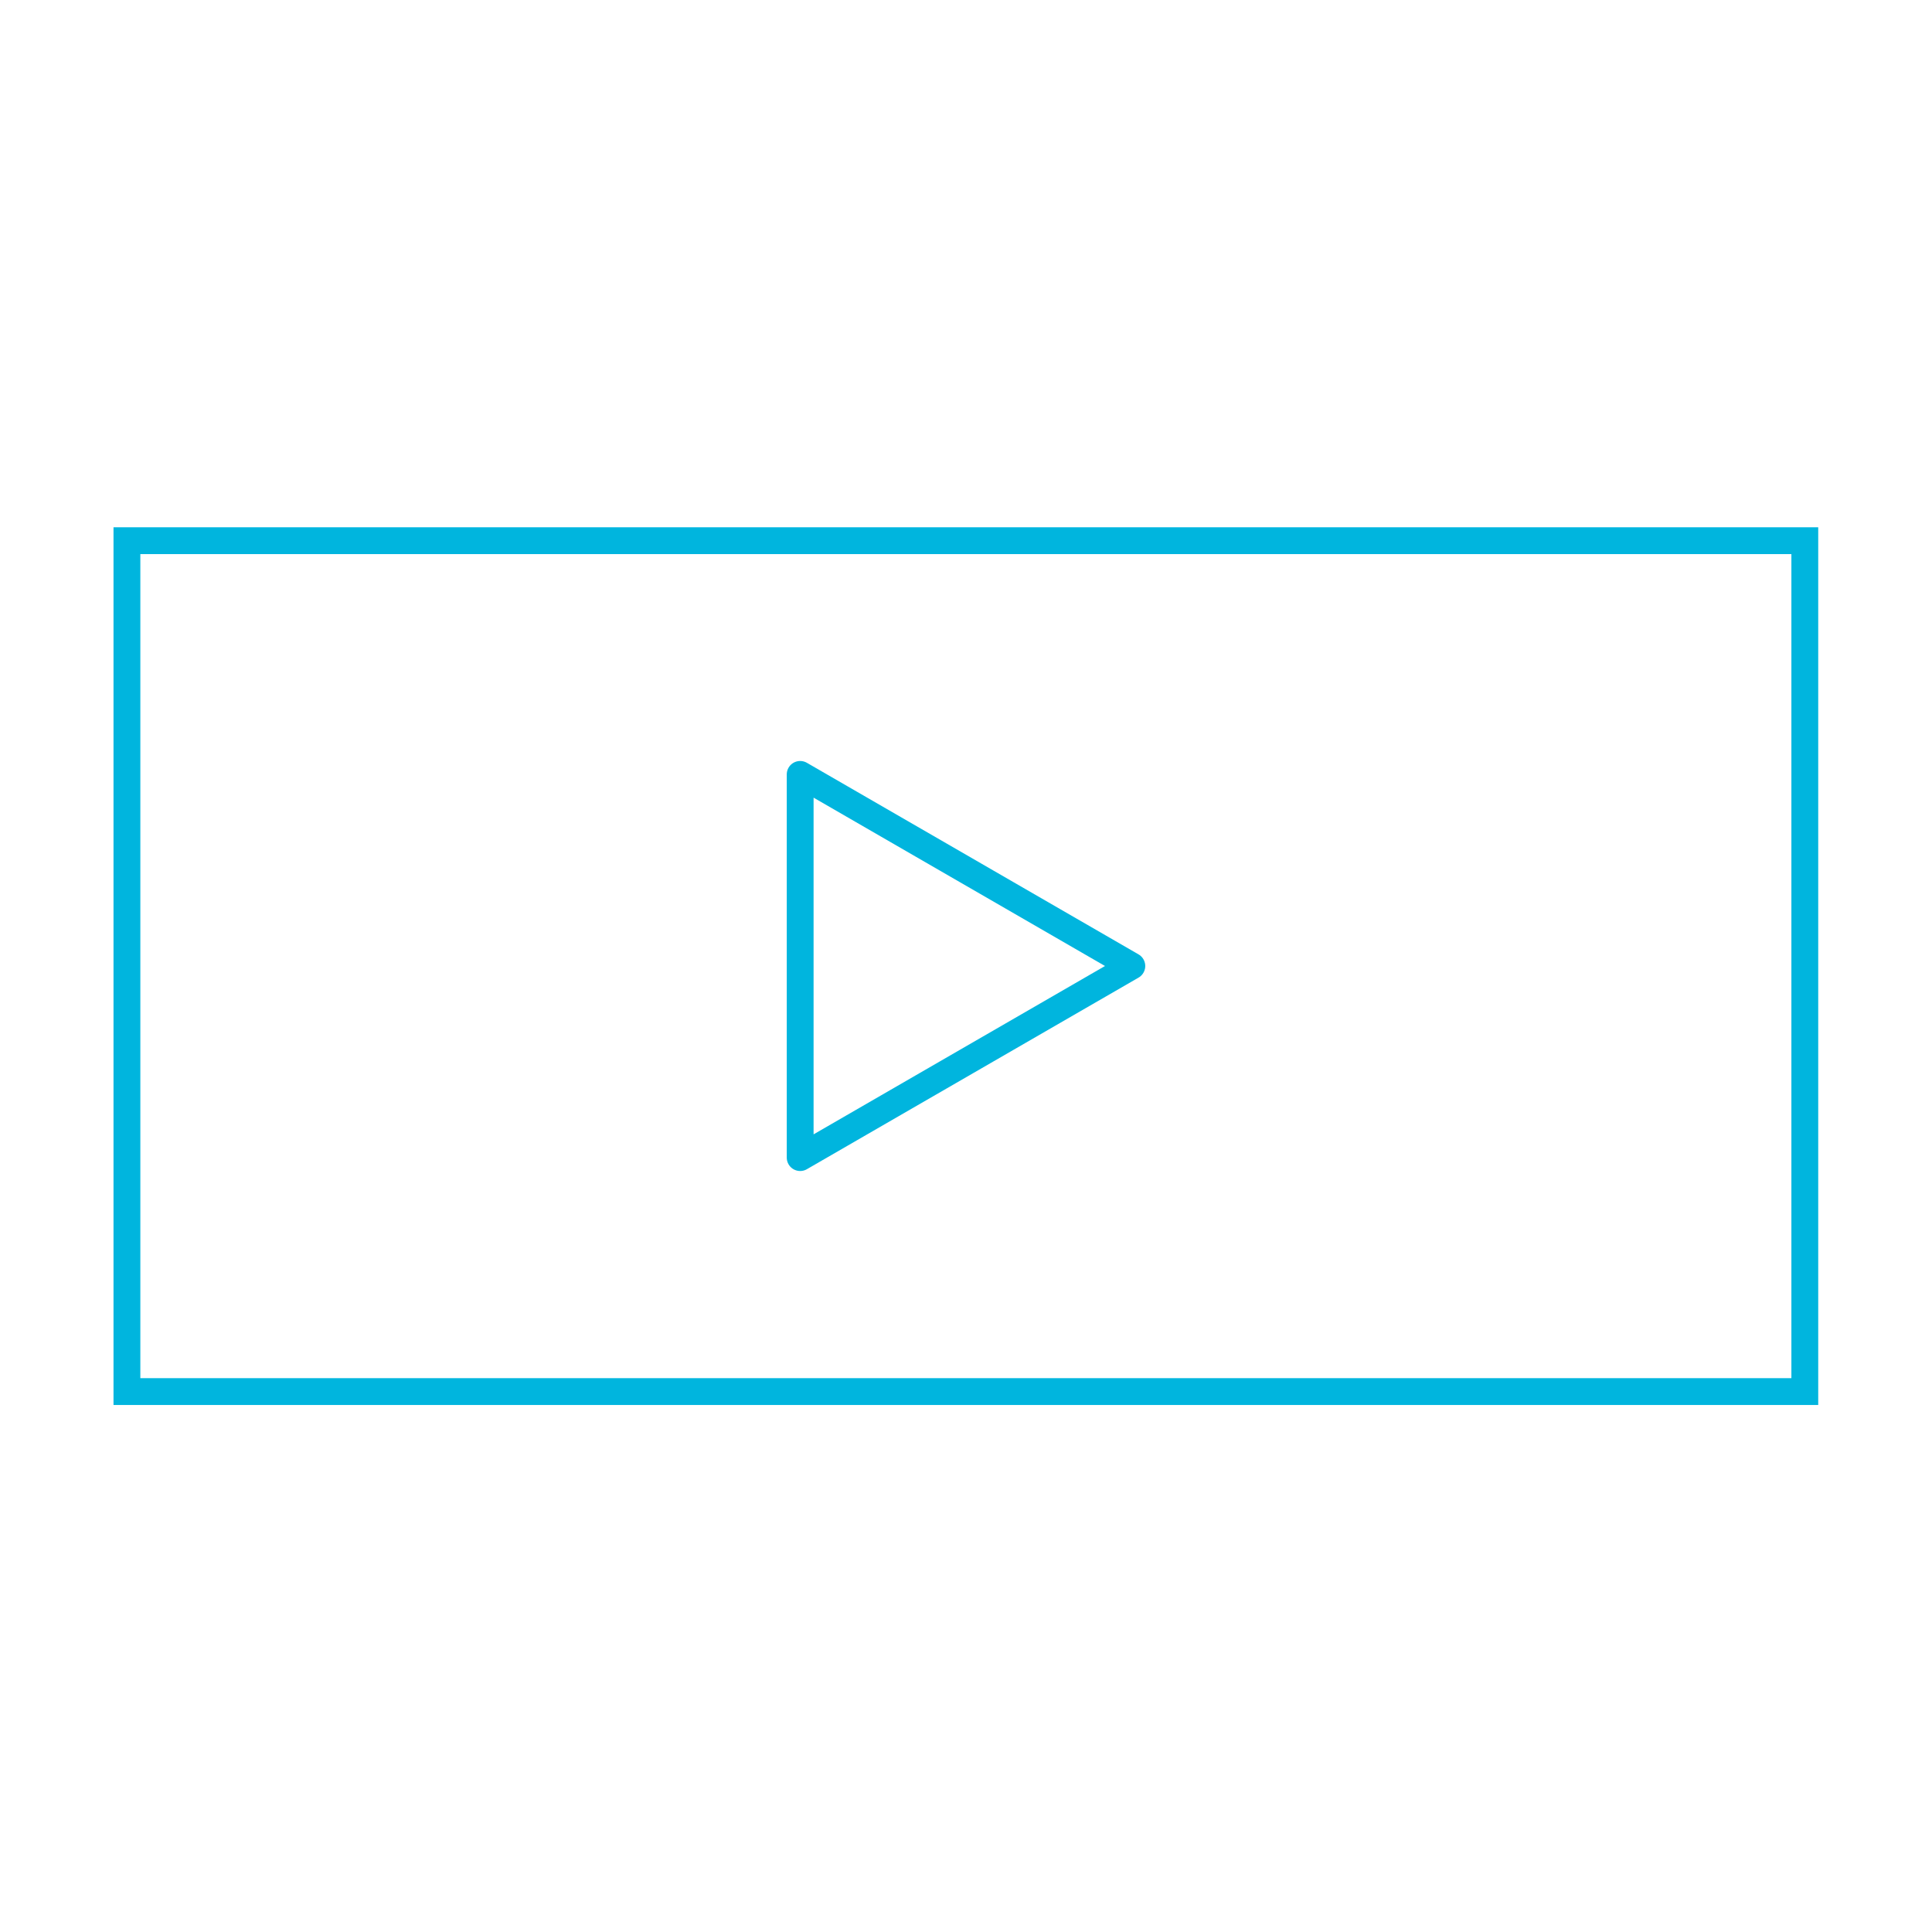 <?xml version="1.0" encoding="UTF-8"?> <svg xmlns="http://www.w3.org/2000/svg" xmlns:xlink="http://www.w3.org/1999/xlink" id="Layer_1" viewBox="0 0 72 72"><defs><style>.cls-1{stroke-linecap:round;stroke-linejoin:round;}.cls-1,.cls-2,.cls-3{fill:none;}.cls-1,.cls-3{stroke:#00b5de;}.cls-2{clip-rule:evenodd;}.cls-3{stroke-miterlimit:10;}</style><clipPath id="clippath"><path class="cls-2" d="M41.97-273.66l-.3-.45h.22c.77,0,.75-.39,.75-.83,0-.17-.5-.22-.8-.22h-.31c-.17,0-.32,.09-.42,.21l-.18-.27-.04-.07c-.47-.78-.79-1.33-.95-1.63-.27-.47-.72-.79-1.2-.86-.67-.1-2.19-.18-3.15-.18s-2.49,.09-3.16,.18c-.48,.07-.93,.39-1.2,.86-.17,.29-.49,.84-.95,1.63l-.04,.07-.17,.25c-.1-.12-.24-.2-.41-.2h-.31c-.3,0-.8,.04-.8,.22,0,.44-.02,.83,.75,.83h.2l-.3,.45-.07,.09c-.19,.22-.31,.36-.34,.41-.2,.27-.25,.56-.25,.66v4.18c0,.19-.03,.82,.96,.82h1.38c.41,0,.87-.3,.87-.73v-.43s1.72,.15,3.84,.15,3.84-.15,3.84-.15v.43c0,.43,.46,.73,.87,.73h1.38c.99,0,.95-.63,.95-.82v-4.17c0-.1-.04-.39-.24-.66-.03-.05-.15-.19-.34-.41l-.07-.09Zm-11.1-1.19c.48-.81,.83-1.41,1.01-1.72,.16-.28,.4-.46,.66-.5,.56-.08,2.04-.17,3.05-.17s2.48,.09,3.05,.17c.26,.04,.5,.22,.66,.5,.17,.31,.52,.9,1.01,1.72l.04,.07-.08,.03s-.02,0-.03,.02c-.02,.01-.05,.03-.07,.03-1.1,.22-3.02,.22-4.58,.22s-3.48,0-4.58-.22c-.03,0-.05-.02-.07-.03,0,0-.02-.01-.03-.02l-.08-.03,.04-.07Zm-1.22,2.82c0-.51,.53-.92,1.19-.92s1.19,.41,1.19,.92-.53,.92-1.19,.92-1.19-.41-1.19-.92Zm8.87,1.19c0,.46-1.36,.4-2.93,.4s-2.93,.05-2.93-.4v-.25c0-.46,.05-.58,.52-.58h4.79c.47,0,.54,.13,.54,.58v.25Zm.65-1.19c0-.51,.53-.92,1.19-.92s1.19,.41,1.19,.92-.53,.92-1.19,.92-1.19-.41-1.19-.92Z"></path></clipPath></defs><rect class="cls-3" x="4.73" y="20.15" width="62.53" height="31.71"></rect><polygon class="cls-1" points="42.18 36 36 39.57 29.82 43.14 29.82 36 29.82 28.86 36 32.43 42.18 36"></polygon></svg> 